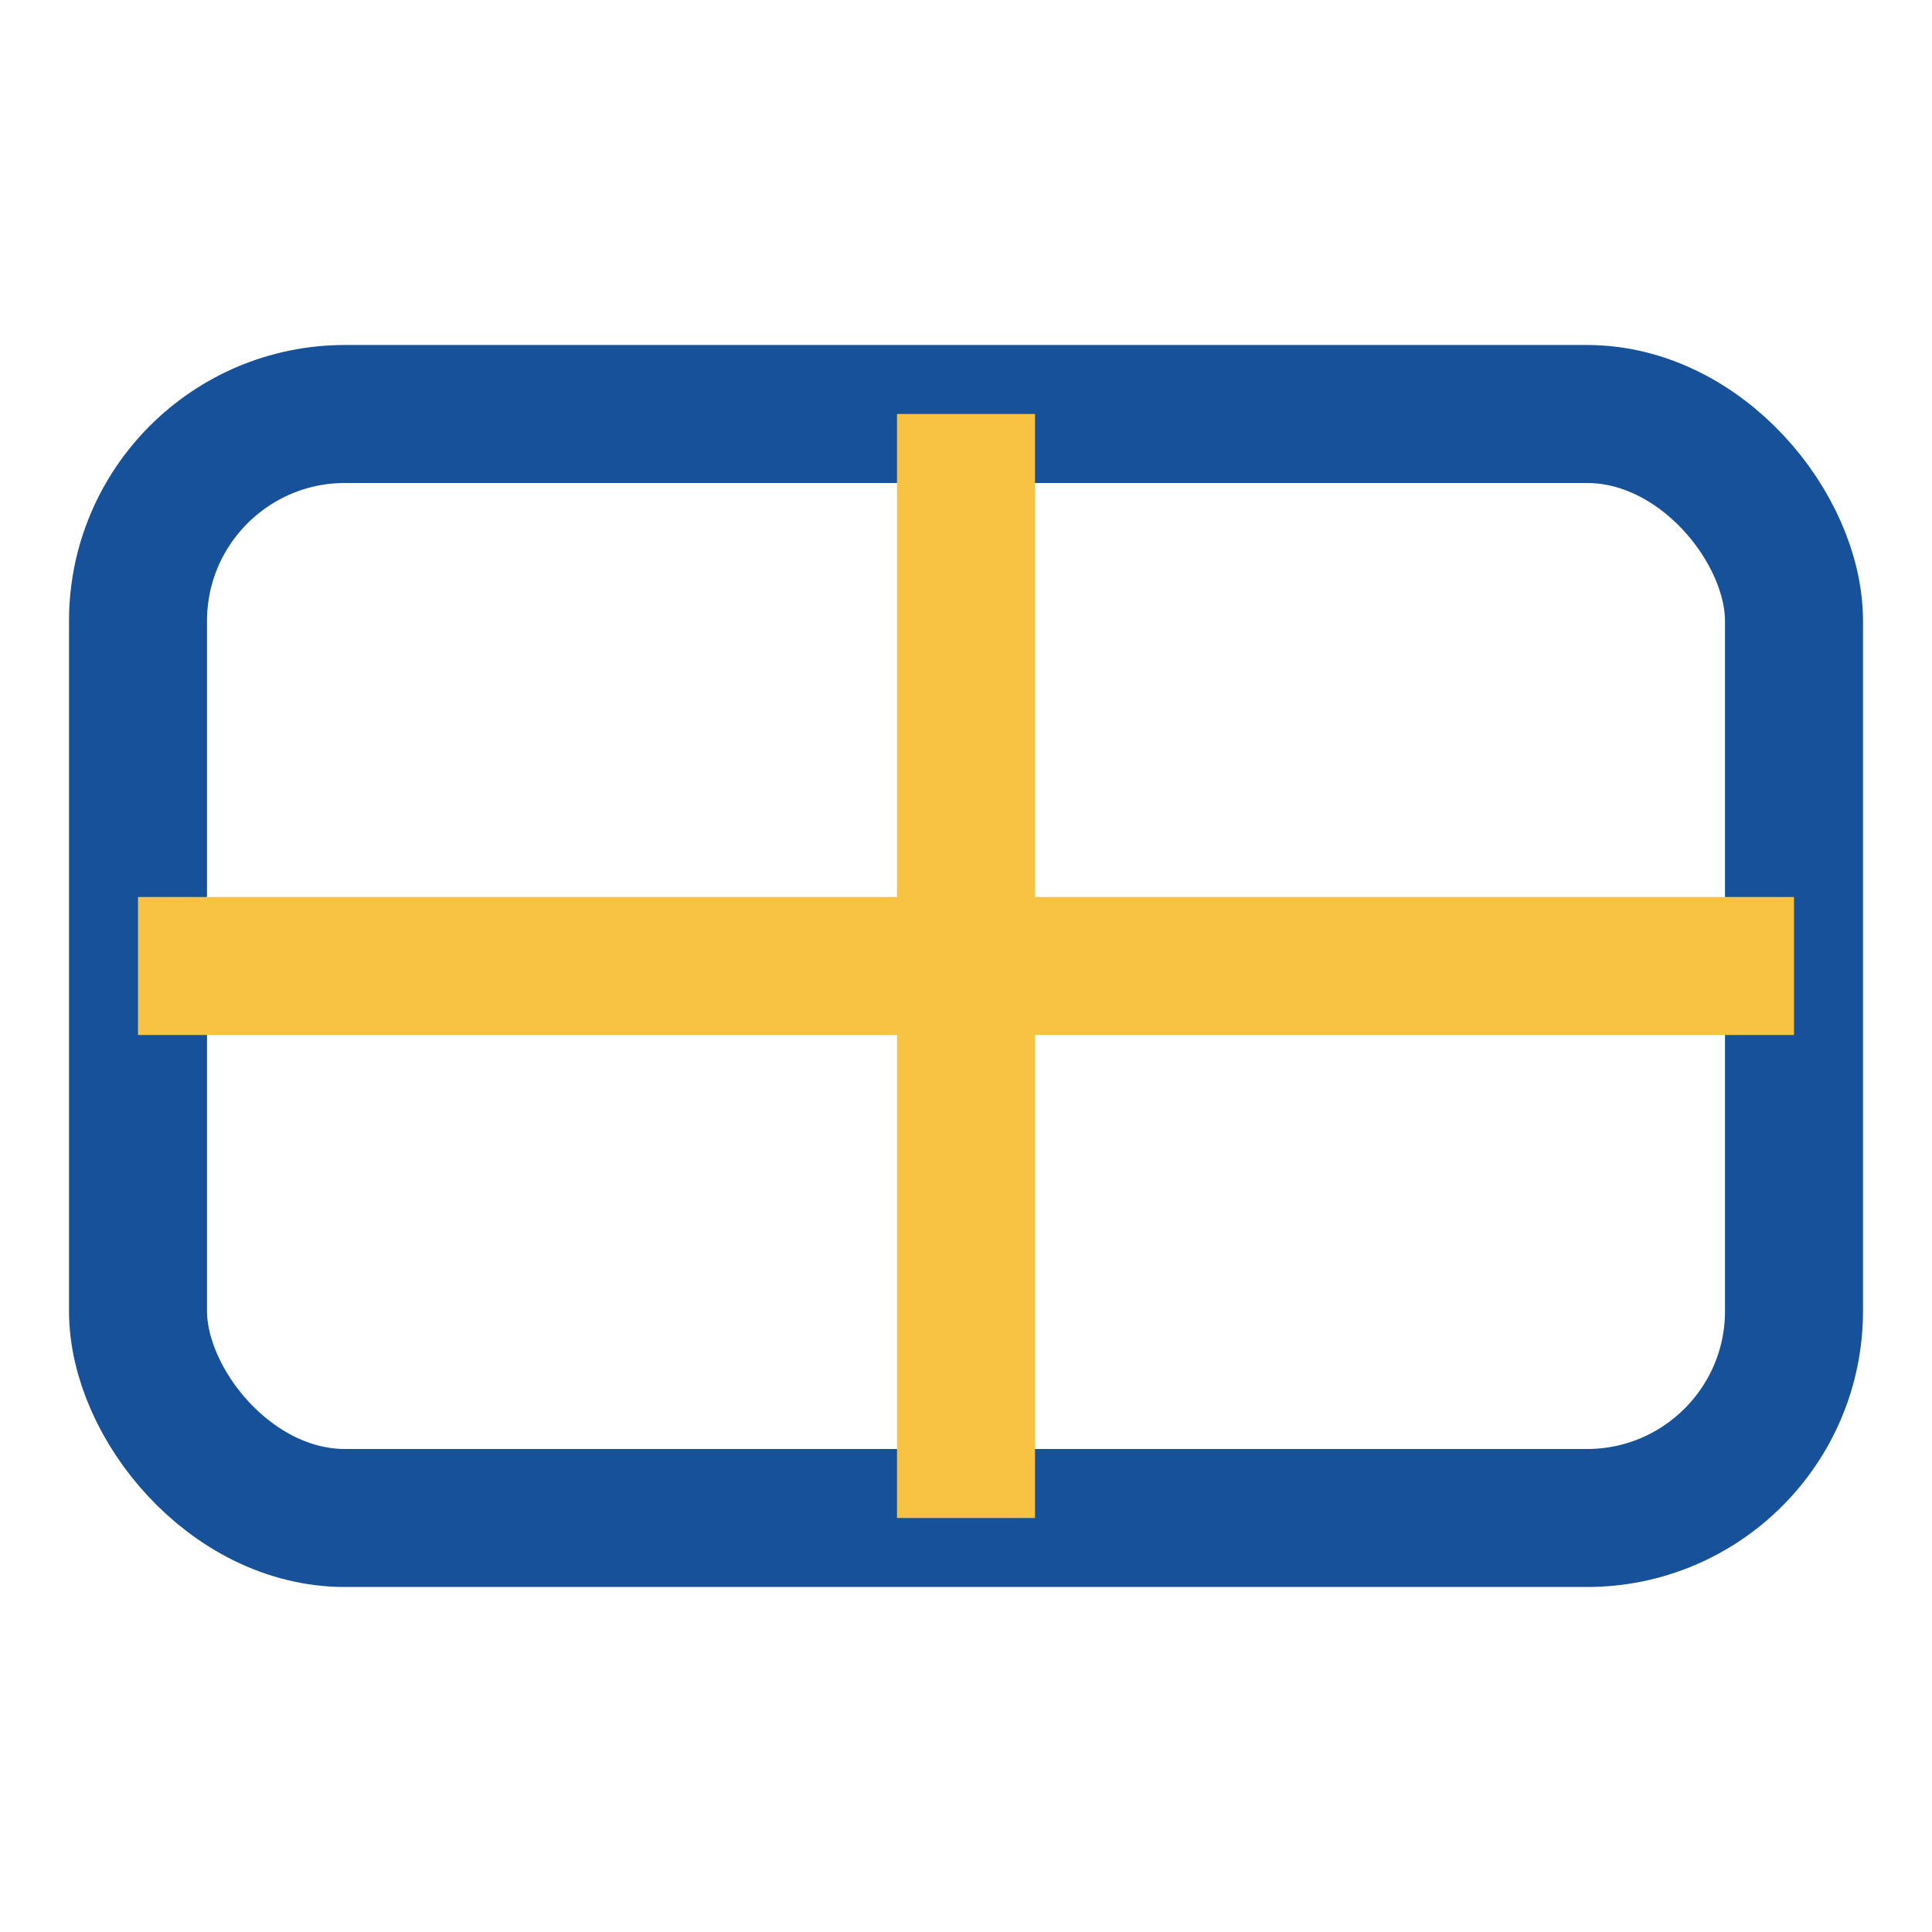 <?xml version="1.0" encoding="UTF-8"?>
<svg xmlns="http://www.w3.org/2000/svg" width="28" height="28" viewBox="0 0 28 28"><rect x="2" y="6" width="24" height="16" rx="3" fill="none" stroke="#16519A" stroke-width="2"/><path d="M14 6v16M2 14h24" stroke="#F8C243" stroke-width="2"/></svg>